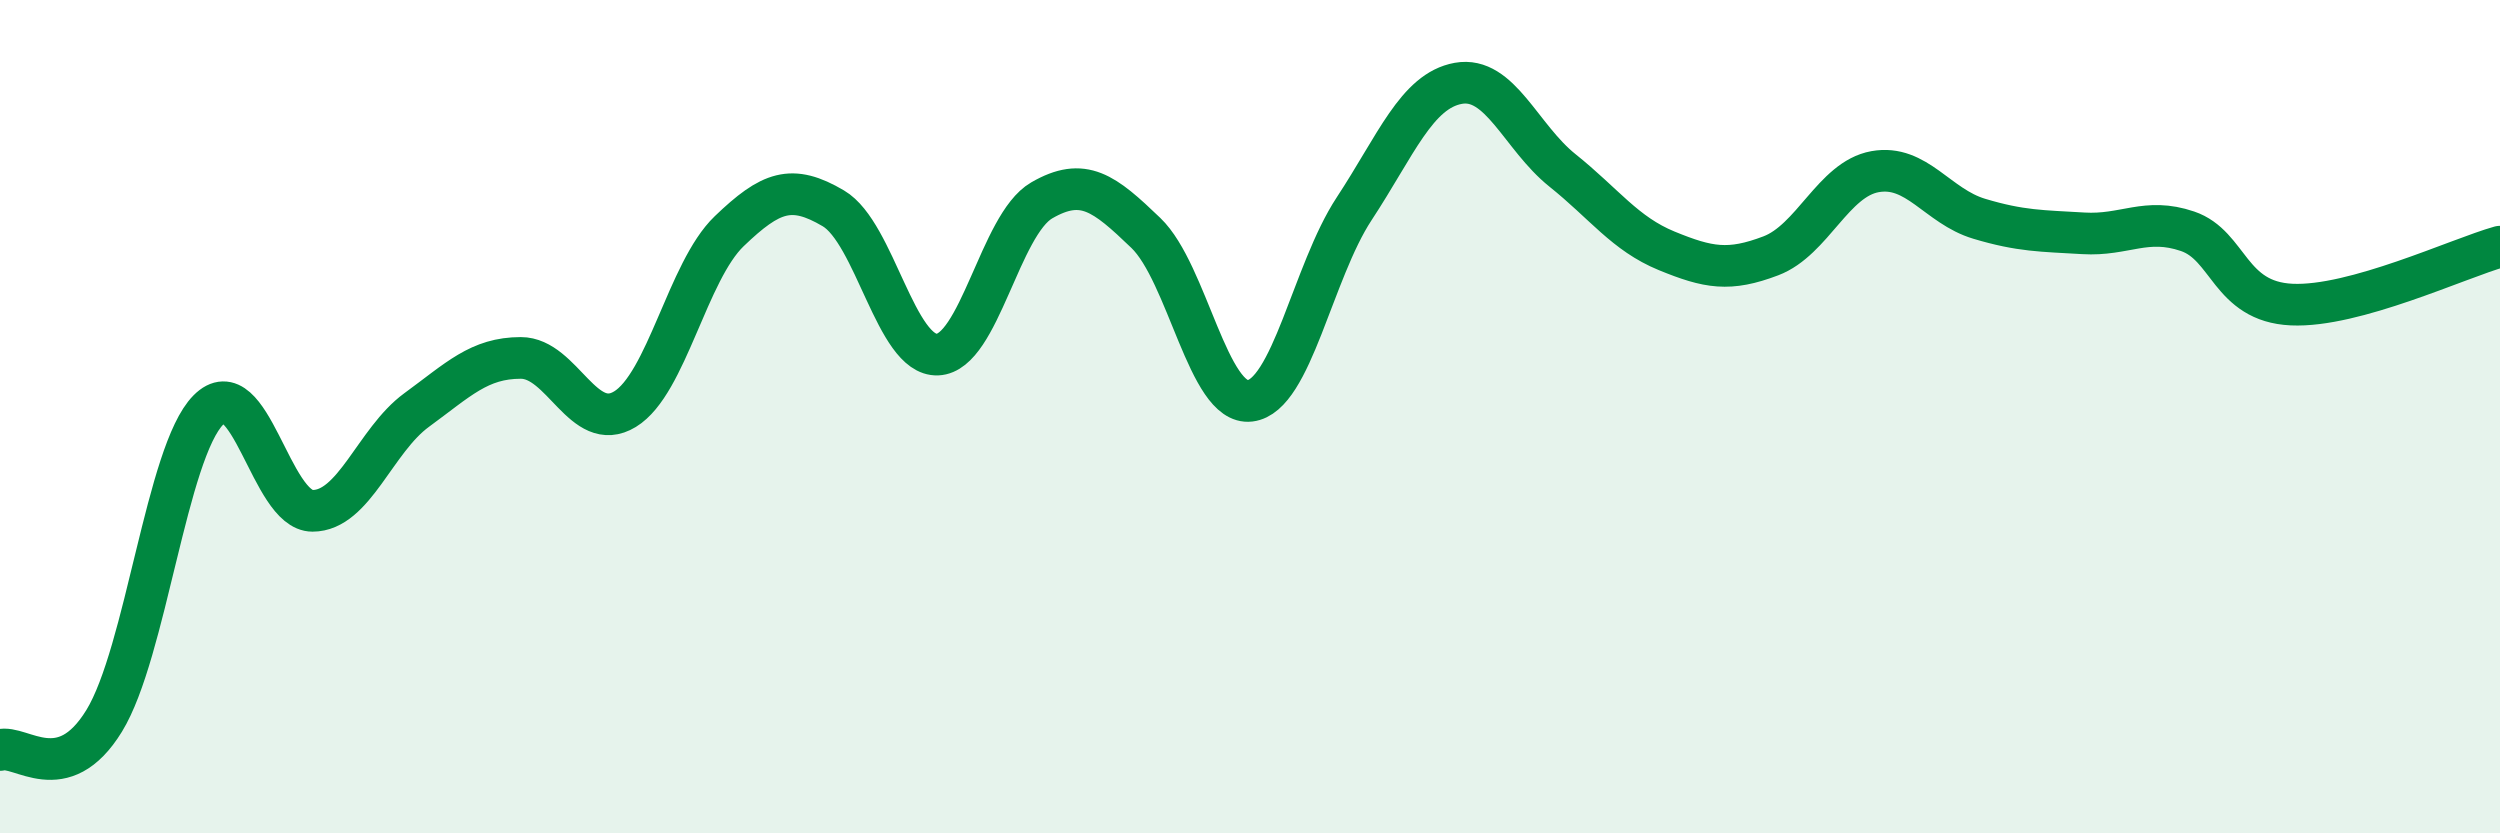 
    <svg width="60" height="20" viewBox="0 0 60 20" xmlns="http://www.w3.org/2000/svg">
      <path
        d="M 0,18 C 0.5,17.86 1.5,18.93 2.5,17.3 C 3.5,15.67 4,10.85 5,9.84 C 6,8.83 6.5,12.26 7.5,12.26 C 8.5,12.26 9,10.57 10,9.84 C 11,9.11 11.5,8.59 12.5,8.59 C 13.5,8.59 14,10.43 15,9.82 C 16,9.21 16.5,6.51 17.5,5.55 C 18.5,4.59 19,4.41 20,5 C 21,5.59 21.5,8.55 22.5,8.51 C 23.5,8.47 24,5.39 25,4.81 C 26,4.23 26.5,4.63 27.5,5.59 C 28.5,6.55 29,9.74 30,9.62 C 31,9.5 31.5,6.53 32.5,5.01 C 33.5,3.49 34,2.18 35,2 C 36,1.82 36.5,3.29 37.5,4.09 C 38.5,4.89 39,5.61 40,6.02 C 41,6.43 41.5,6.52 42.5,6.14 C 43.5,5.76 44,4.3 45,4.12 C 46,3.94 46.5,4.95 47.5,5.25 C 48.5,5.55 49,5.54 50,5.6 C 51,5.66 51.5,5.21 52.5,5.55 C 53.5,5.89 53.5,7.24 55,7.31 C 56.5,7.38 59,6.2 60,5.92L60 20L0 20Z"
        fill="#008740"
        opacity="0.1"
        stroke-linecap="round"
        stroke-linejoin="round"
      />
      <path
        d="M 0,18 C 0.5,17.86 1.5,18.93 2.5,17.3 C 3.5,15.67 4,10.85 5,9.84 C 6,8.83 6.5,12.26 7.5,12.26 C 8.5,12.26 9,10.57 10,9.84 C 11,9.11 11.5,8.59 12.5,8.59 C 13.5,8.59 14,10.43 15,9.82 C 16,9.21 16.5,6.51 17.5,5.55 C 18.5,4.59 19,4.41 20,5 C 21,5.59 21.5,8.55 22.5,8.51 C 23.5,8.47 24,5.39 25,4.81 C 26,4.23 26.5,4.63 27.5,5.59 C 28.5,6.55 29,9.74 30,9.62 C 31,9.5 31.5,6.53 32.5,5.01 C 33.5,3.49 34,2.18 35,2 C 36,1.82 36.5,3.29 37.5,4.09 C 38.5,4.89 39,5.61 40,6.02 C 41,6.43 41.5,6.52 42.5,6.14 C 43.5,5.76 44,4.3 45,4.12 C 46,3.94 46.5,4.95 47.5,5.25 C 48.5,5.55 49,5.54 50,5.6 C 51,5.66 51.5,5.21 52.5,5.55 C 53.5,5.89 53.5,7.24 55,7.31 C 56.5,7.38 59,6.2 60,5.92"
        stroke="#008740"
        stroke-width="1"
        fill="none"
        stroke-linecap="round"
        stroke-linejoin="round"
      />
    </svg>
  